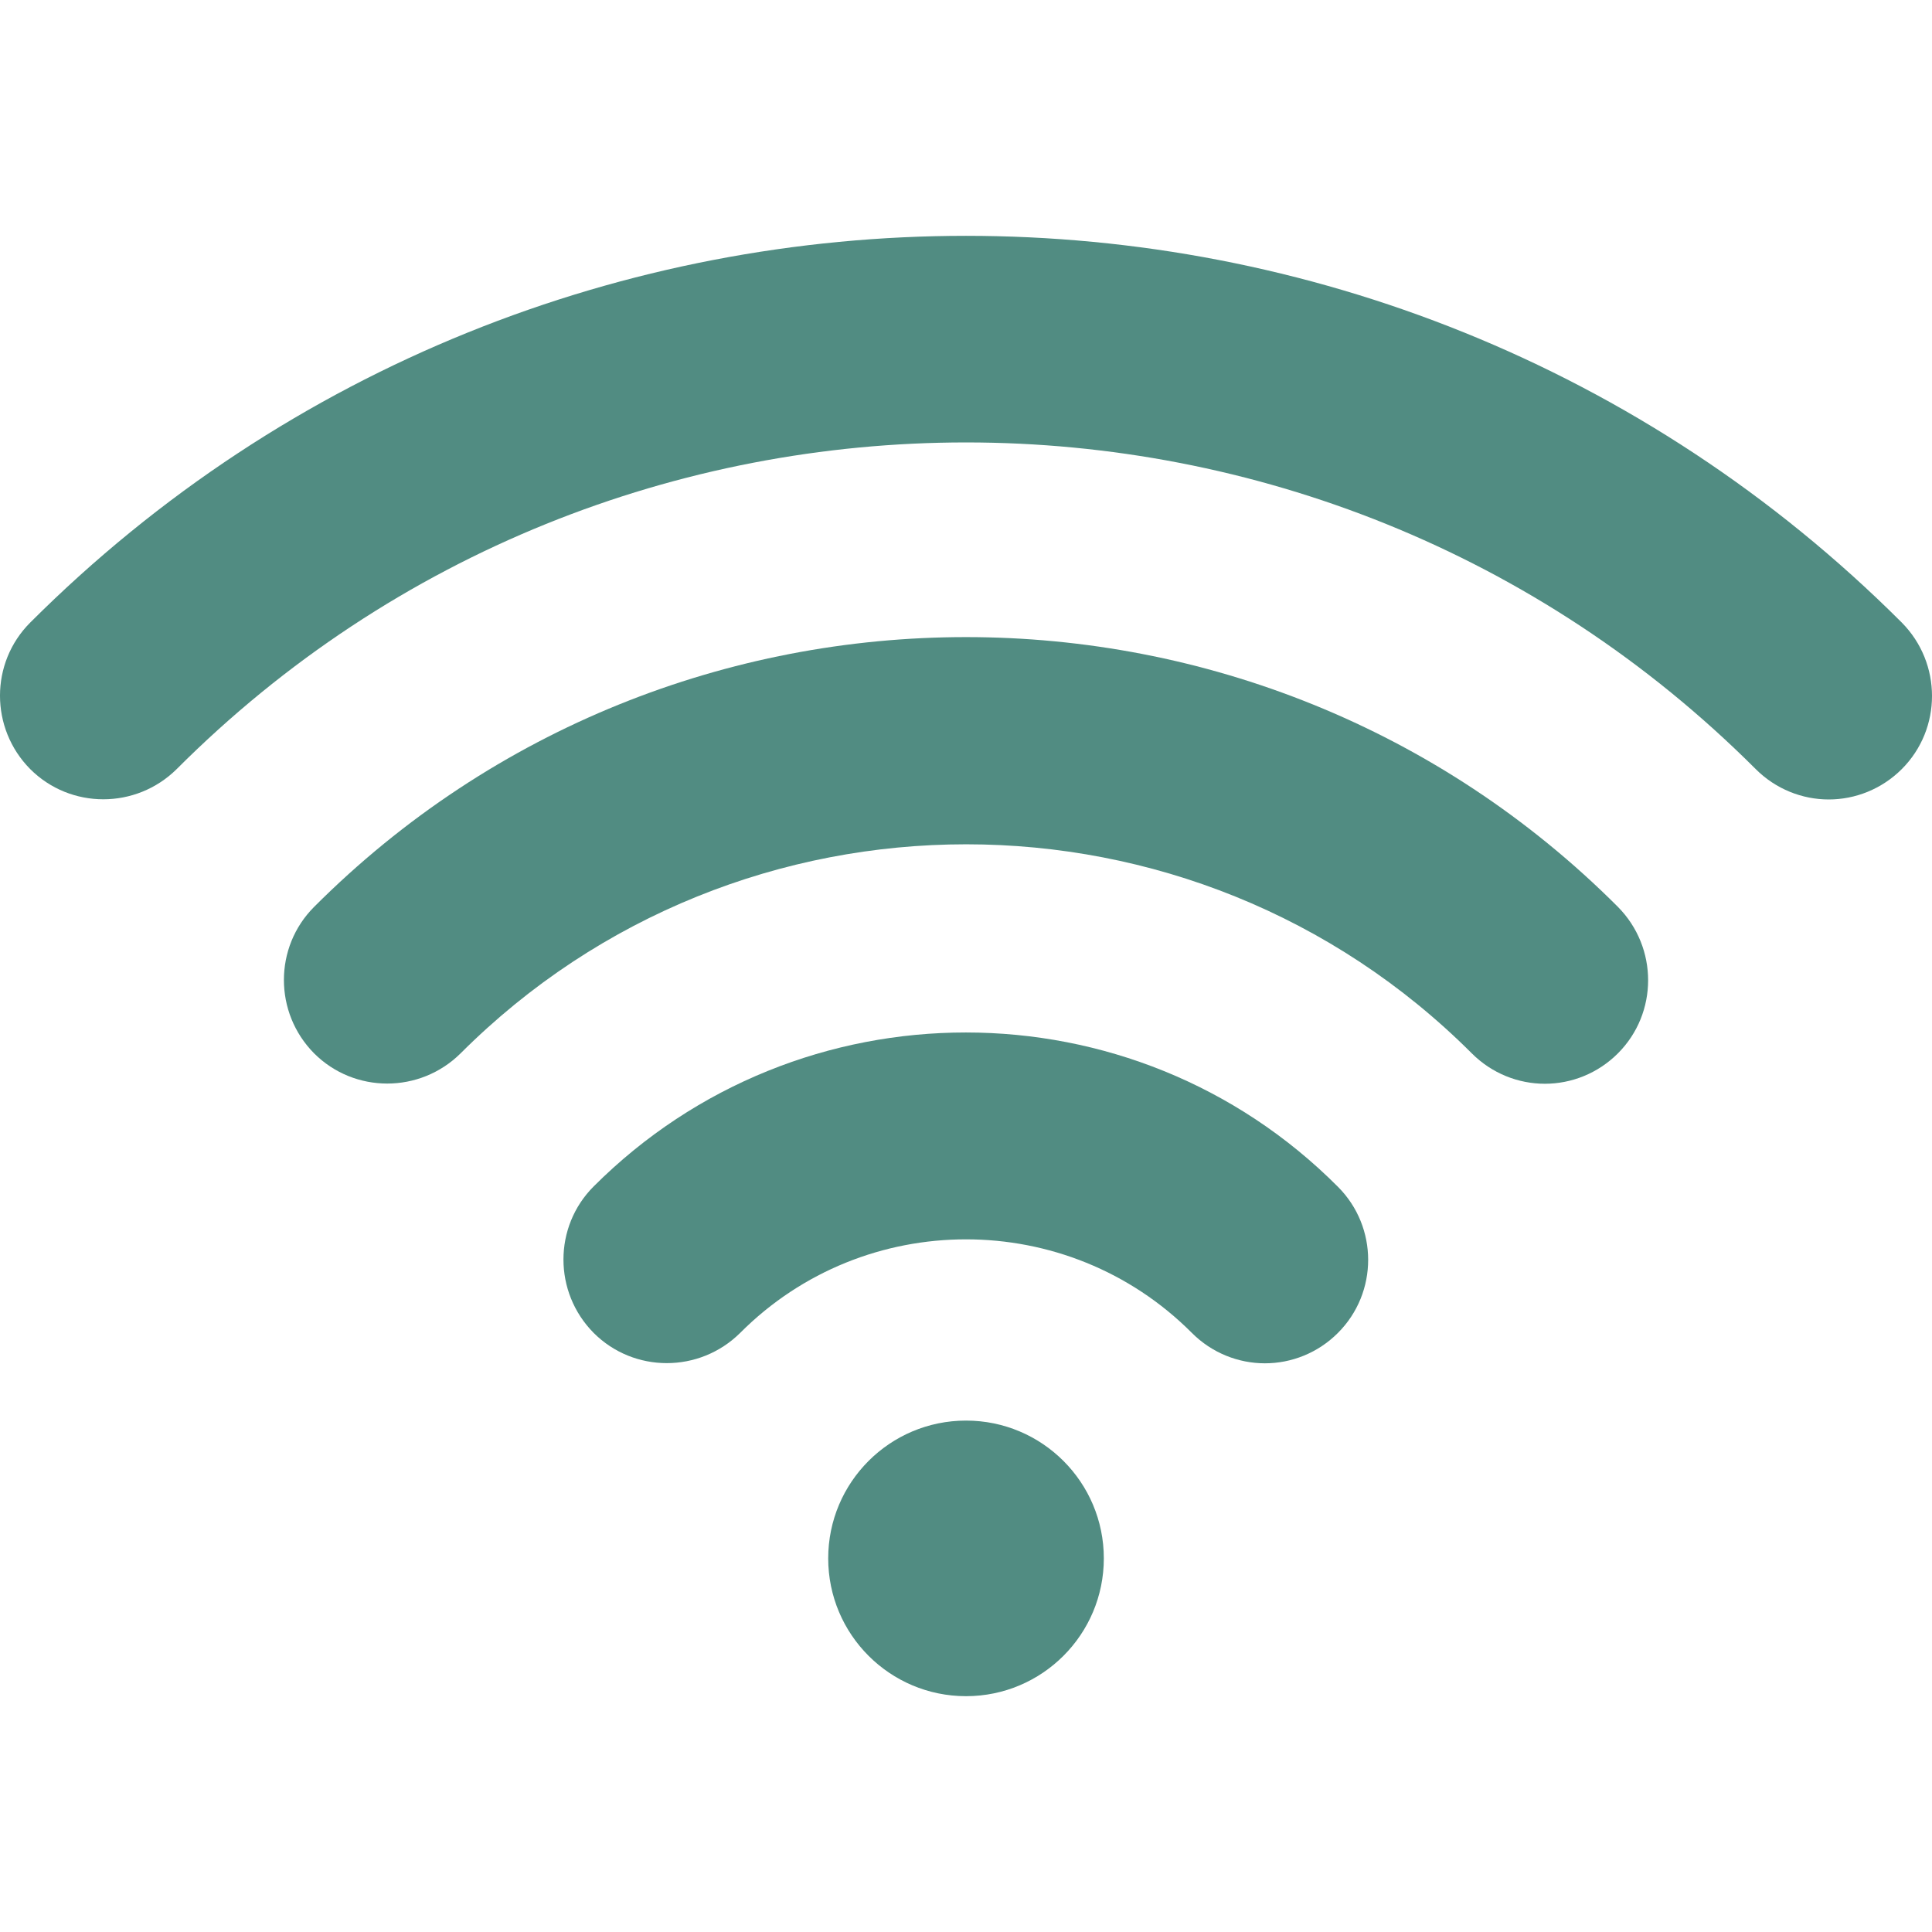 <svg xmlns="http://www.w3.org/2000/svg" width="65" height="65" viewBox="0 0 65 65" fill="none"><g clip-path="url(#clip0_364_677)"><path d="M10.568 30.511C9.213 31.866 9.213 34.071 10.568 35.439C11.923 36.794 14.128 36.794 15.496 35.439C24.875 26.061 40.139 26.061 49.517 35.439C50.195 36.117 51.085 36.462 51.975 36.462C52.865 36.462 53.755 36.117 54.433 35.439C55.788 34.084 55.788 31.879 54.433 30.511C42.344 18.409 22.657 18.409 10.568 30.511Z" fill="#518C82"></path><path d="M19.973 39.916C18.618 41.271 18.618 43.476 19.973 44.844C21.328 46.2 23.534 46.2 24.902 44.844C29.086 40.647 35.914 40.647 40.099 44.844C40.776 45.522 41.666 45.867 42.557 45.867C43.447 45.867 44.337 45.522 45.014 44.844C46.369 43.489 46.369 41.284 45.014 39.929C38.12 33.008 26.881 33.008 19.973 39.916Z" fill="#518C82"></path><path d="M32.501 57.066C35.061 57.066 37.137 54.99 37.137 52.43C37.137 49.869 35.061 47.794 32.501 47.794C29.94 47.794 27.864 49.869 27.864 52.43C27.864 54.99 29.94 57.066 32.501 57.066Z" fill="#518C82"></path><path d="M63.984 20.946C46.621 3.597 18.379 3.597 1.016 20.946C-0.339 22.301 -0.339 24.506 1.016 25.875C2.371 27.23 4.576 27.23 5.945 25.875C20.584 11.222 44.416 11.222 59.069 25.875C59.746 26.552 60.636 26.897 61.526 26.897C62.416 26.897 63.306 26.552 63.984 25.875C65.339 24.52 65.339 22.314 63.984 20.946Z" fill="#518C82"></path></g><defs><clipPath id="clip0_364_677"><rect width="65" height="65" fill="white"></rect></clipPath></defs></svg>